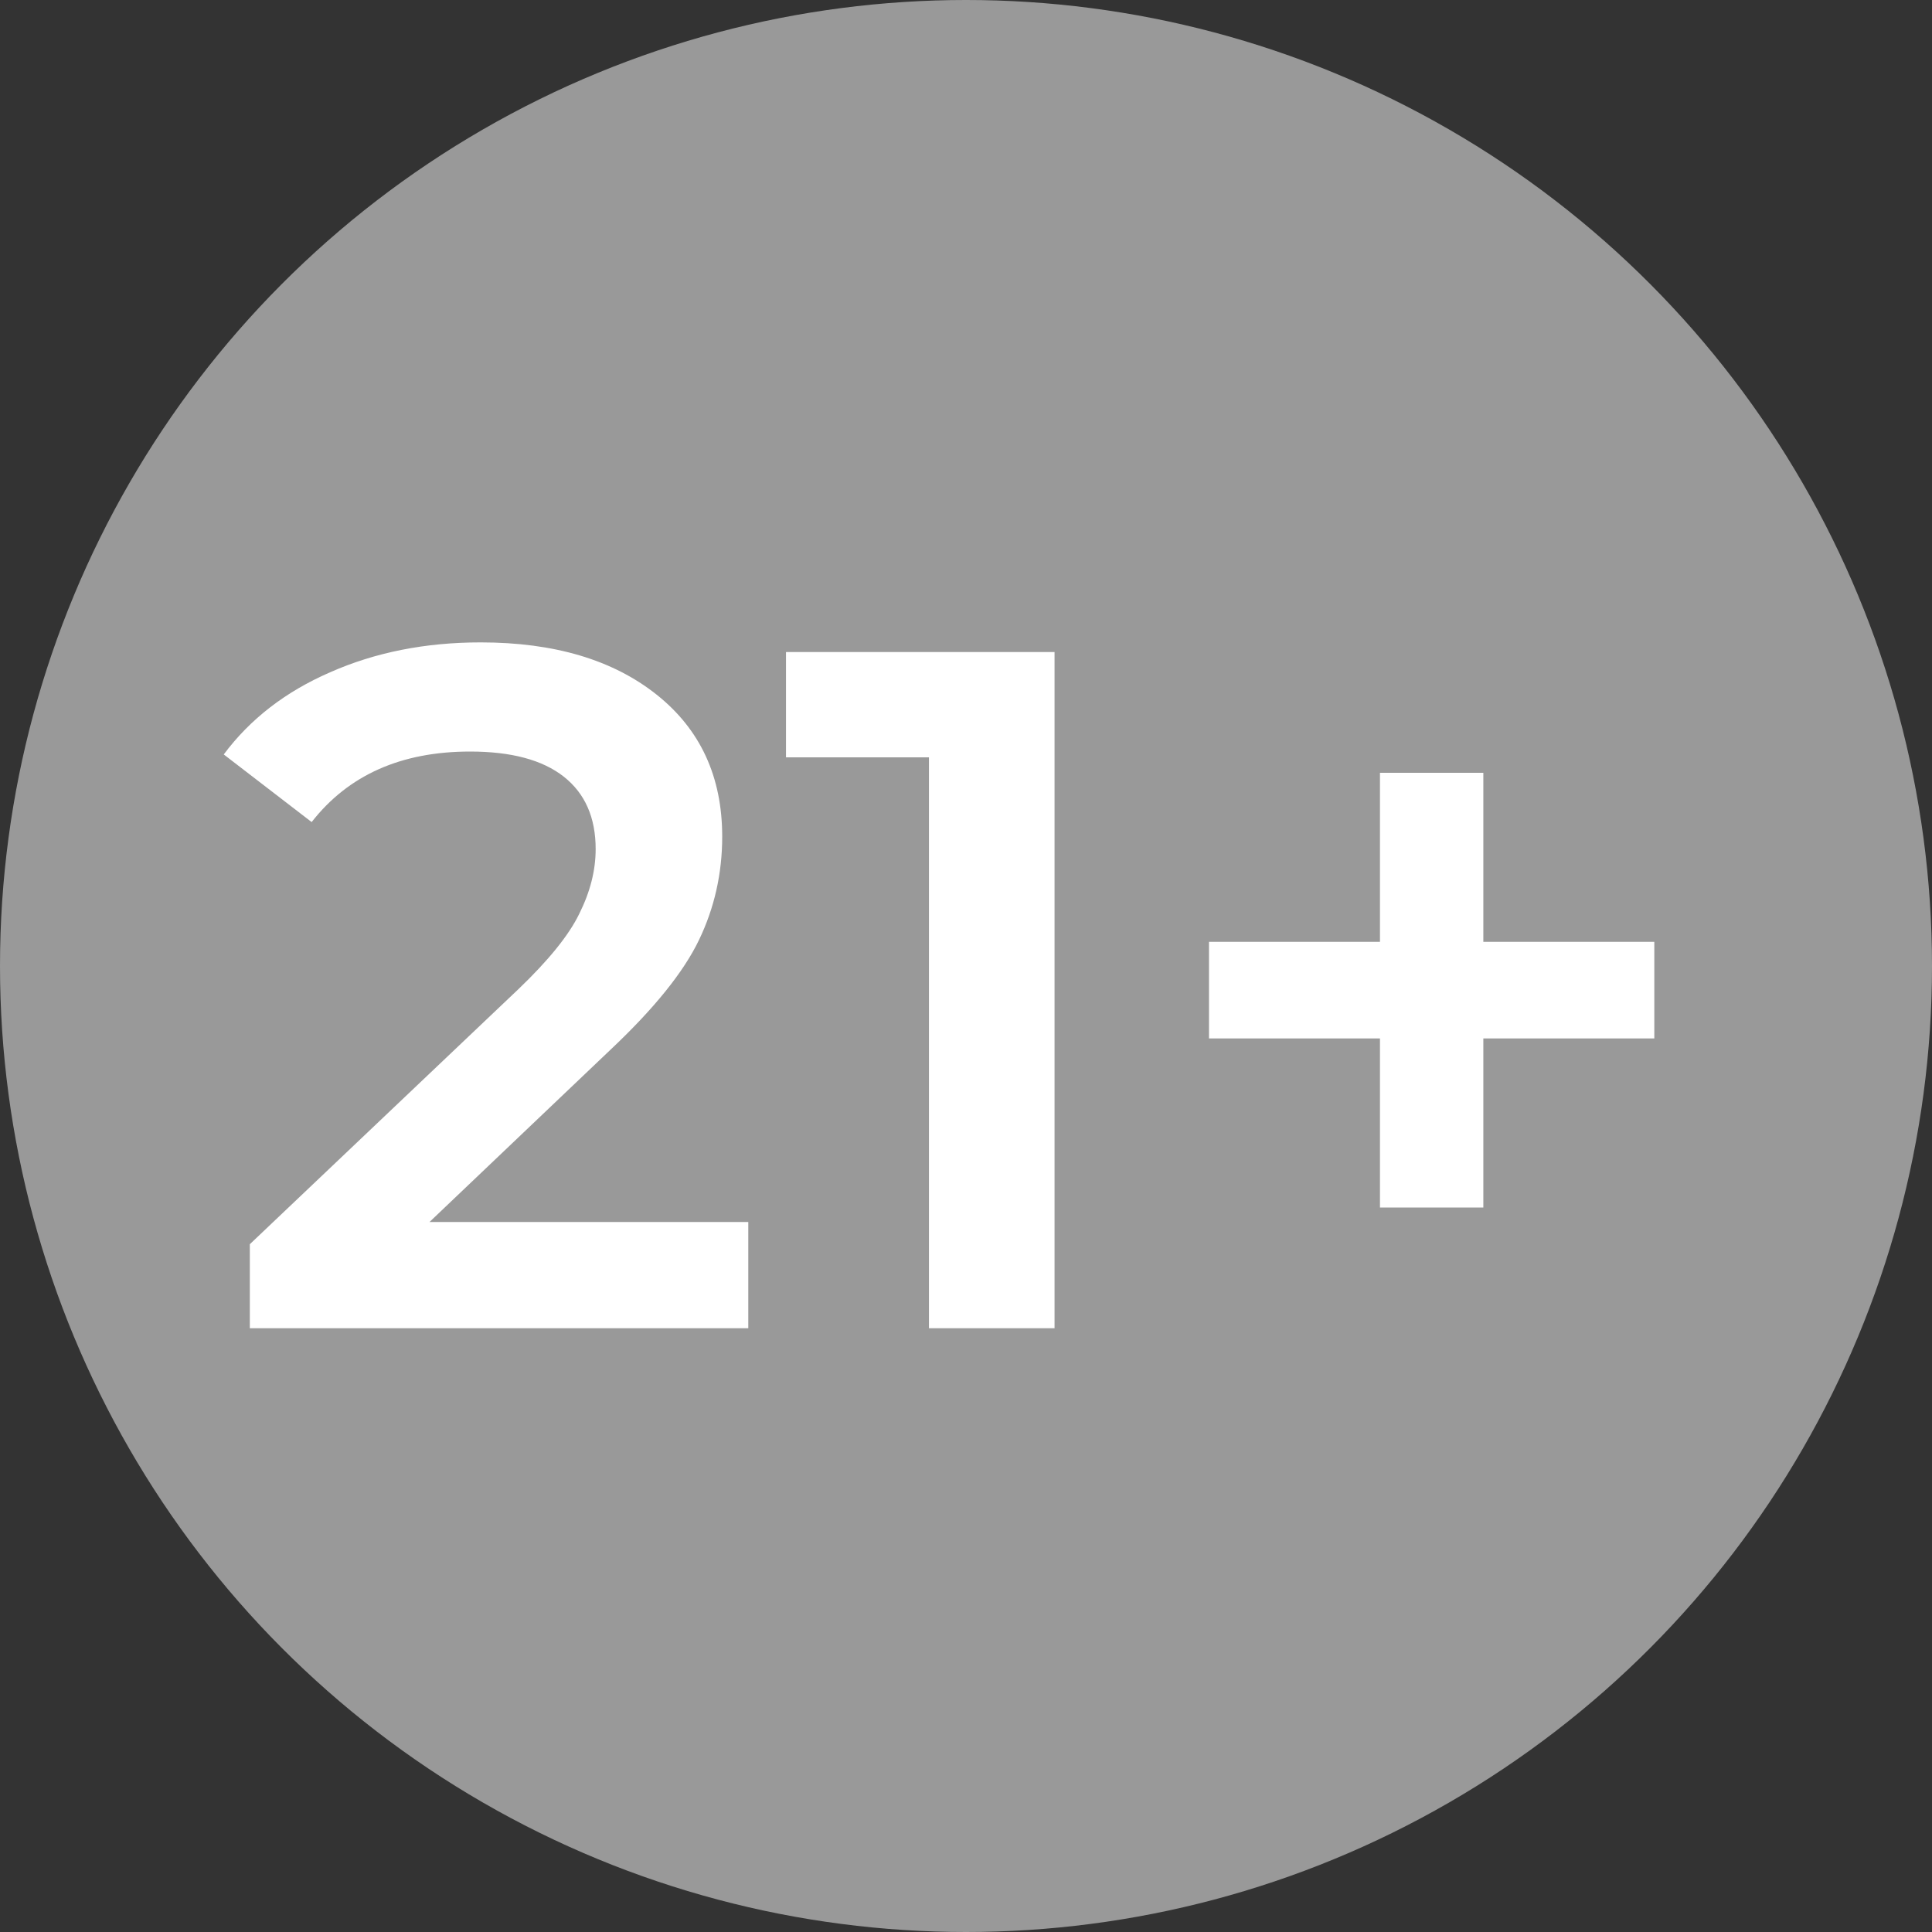 <svg width="48" height="48" viewBox="0 0 48 48" fill="none" xmlns="http://www.w3.org/2000/svg">
<rect x="0" y="0" width="48" height="48" fill="#333333" stroke="none"/>
<circle cx="24" cy="24" r="24" fill="#999999"/>
<path d="M18.591 30.36V33H6.207V30.912L12.879 24.576C13.631 23.856 14.135 23.232 14.391 22.704C14.663 22.16 14.799 21.624 14.799 21.096C14.799 20.312 14.535 19.712 14.007 19.296C13.479 18.88 12.703 18.672 11.679 18.672C9.967 18.672 8.655 19.256 7.743 20.424L5.559 18.744C6.215 17.864 7.095 17.184 8.199 16.704C9.319 16.208 10.567 15.96 11.943 15.96C13.767 15.96 15.223 16.392 16.311 17.256C17.399 18.12 17.943 19.296 17.943 20.784C17.943 21.696 17.751 22.552 17.367 23.352C16.983 24.152 16.247 25.064 15.159 26.088L10.671 30.36H18.591ZM26.2 16.2V33H23.08V18.816H19.528V16.2H26.2ZM41.101 25.8H36.853V30H34.285V25.8H30.037V23.4H34.285V19.2H36.853V23.4H41.101V25.8Z" fill="white"/>
</svg>
